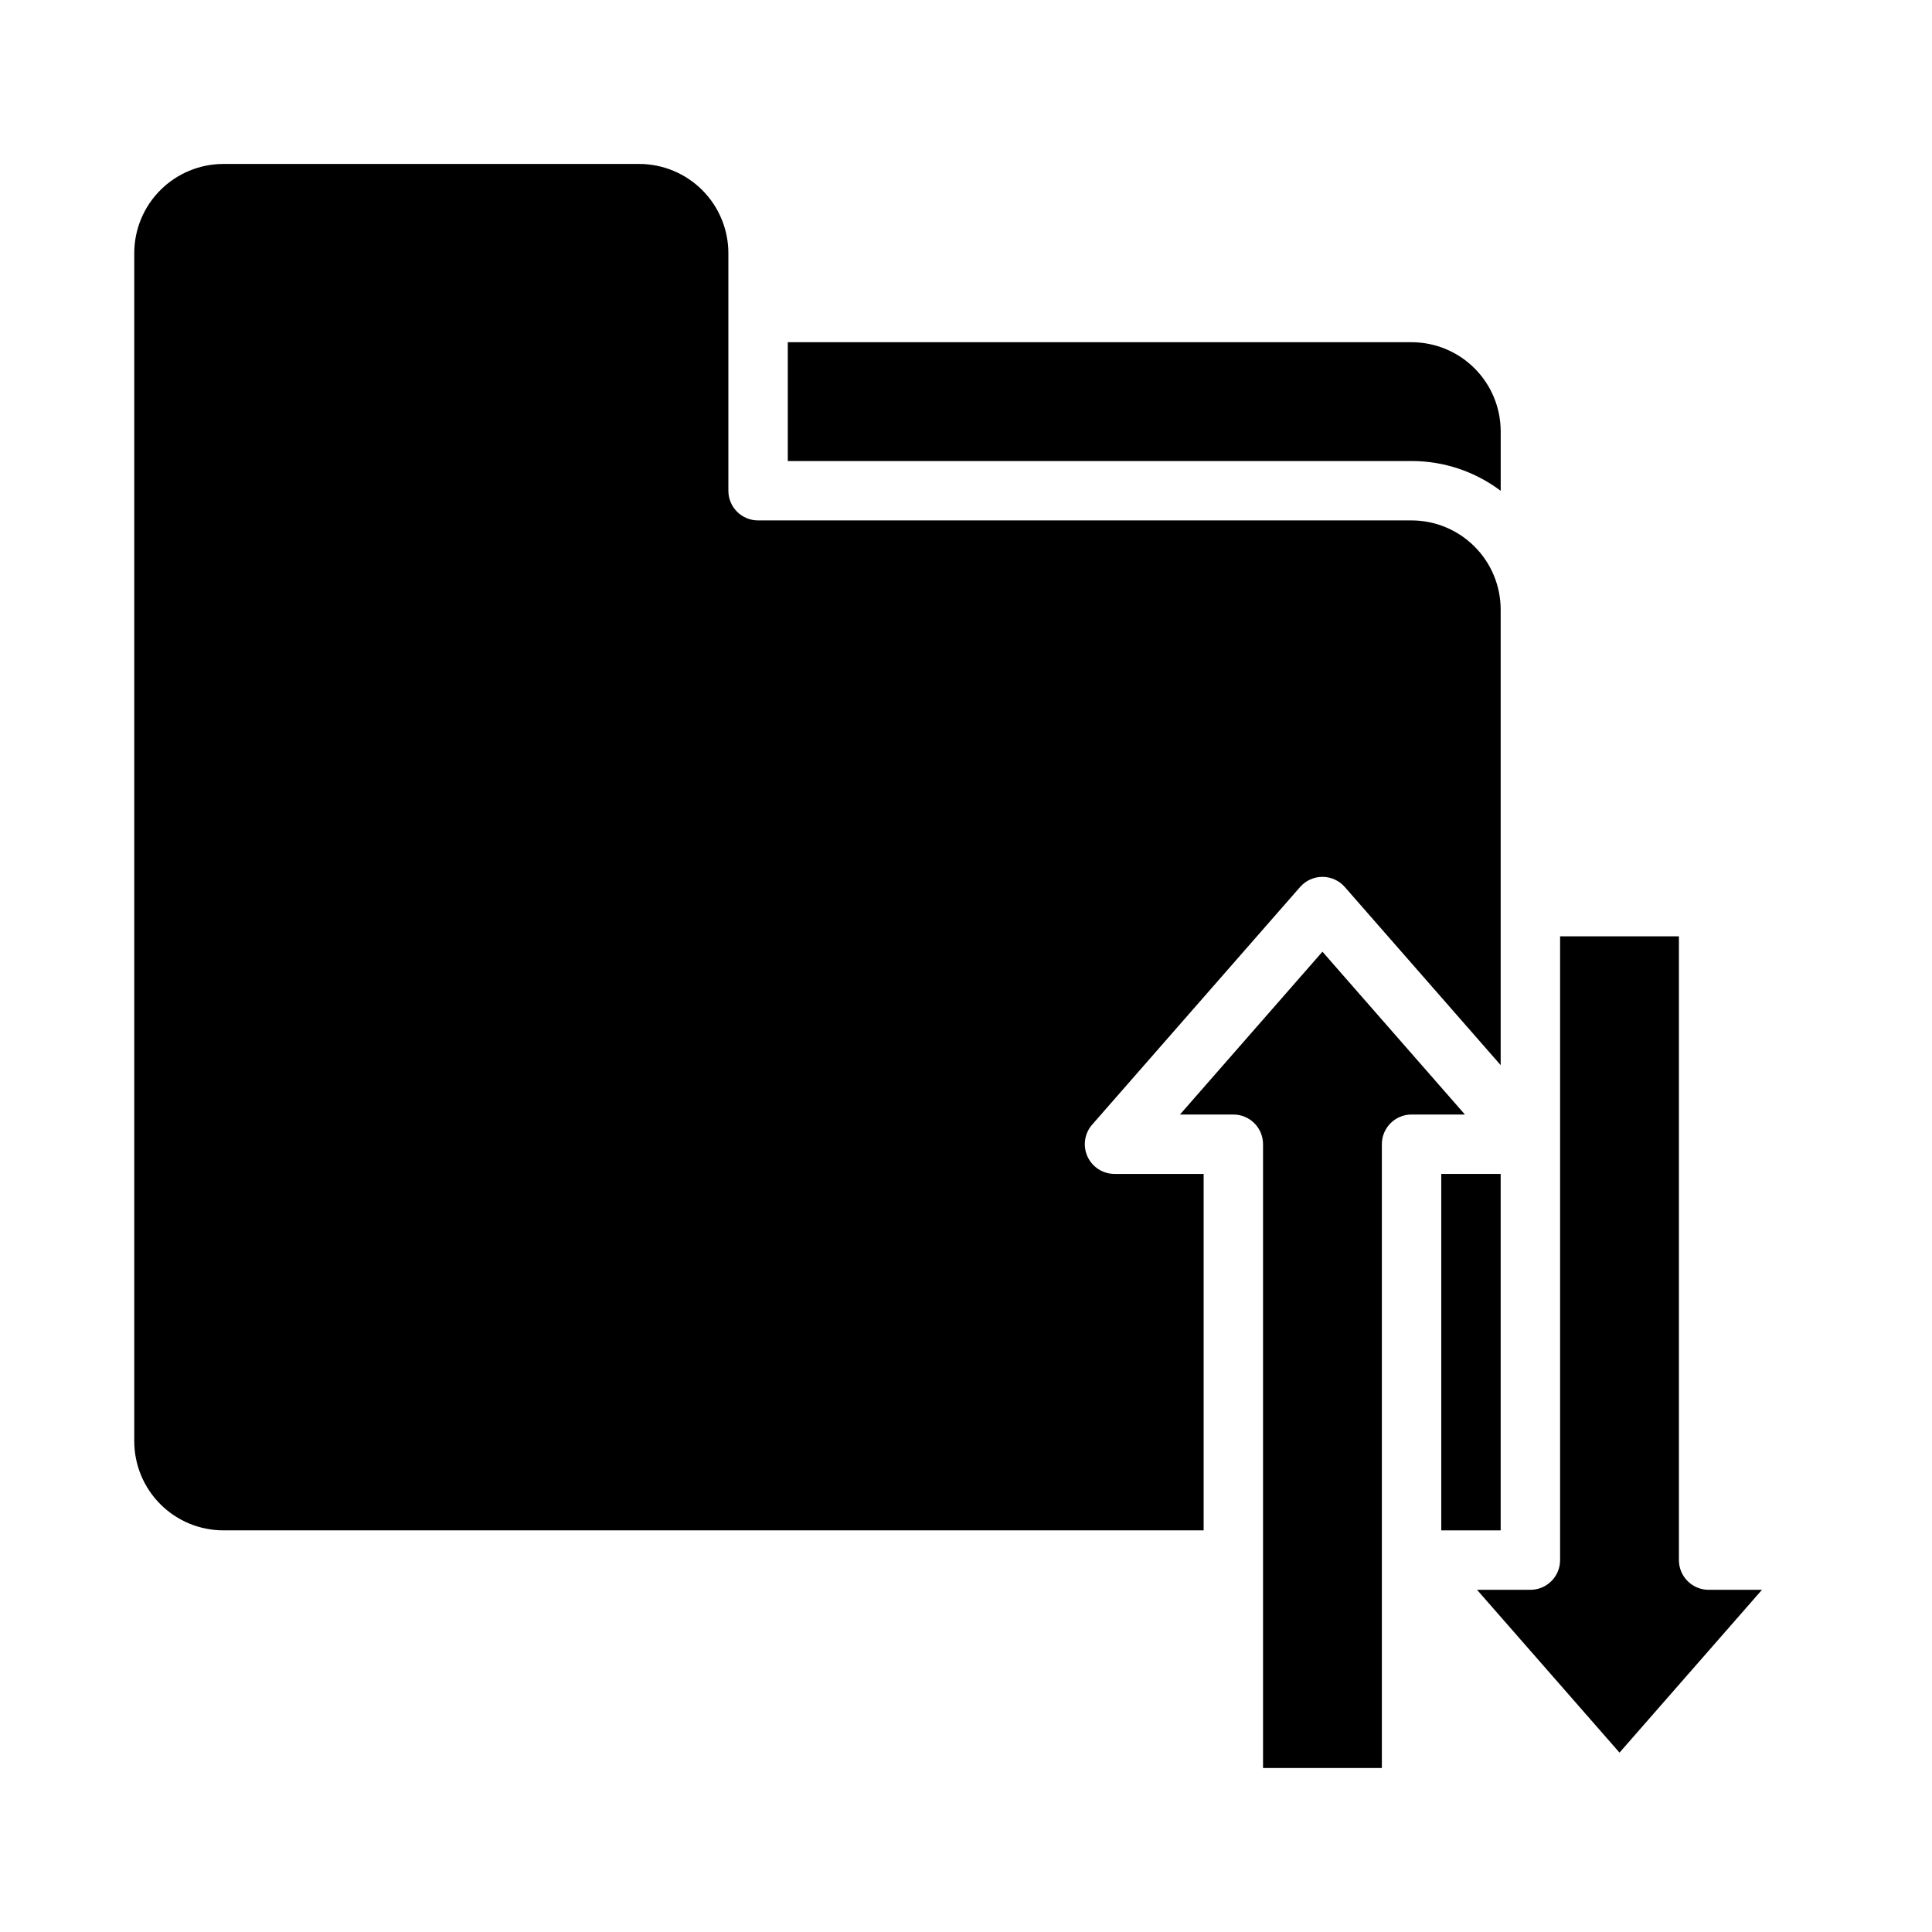<?xml version="1.0" encoding="UTF-8"?>
<!-- Uploaded to: ICON Repo, www.svgrepo.com, Generator: ICON Repo Mixer Tools -->
<svg fill="#000000" width="800px" height="800px" version="1.1" viewBox="144 144 512 512" xmlns="http://www.w3.org/2000/svg">
 <g>
  <path d="m541.7 274.07v-15.766c-0.008-6.262-2.5-12.262-6.926-16.691-4.426-4.426-10.43-6.918-16.691-6.922h-165.31v31.488h165.31c8.523-0.012 16.812 2.762 23.617 7.891z"/>
  <path d="m588.93 557.44v-165.31h-31.488v165.31c0 2.09-0.828 4.09-2.305 5.566-1.477 1.477-3.477 2.309-5.566 2.309h-14.141l37.758 43.148 37.754-43.148h-14.137c-4.348 0-7.875-3.527-7.875-7.875z"/>
  <path d="m494.46 396.21-37.754 43.148h14.141c2.086 0 4.09 0.828 5.566 2.305 1.477 1.477 2.305 3.481 2.305 5.566v165.31h31.488v-165.31c0-4.348 3.523-7.871 7.871-7.871h14.141z"/>
  <path d="m432.19 450.48c-1.277-2.812-0.793-6.113 1.242-8.438l55.105-62.977c1.492-1.707 3.652-2.688 5.922-2.688 2.273 0 4.434 0.98 5.926 2.688l41.309 47.207v-120.74c-0.008-6.262-2.496-12.266-6.926-16.691-4.426-4.43-10.43-6.918-16.691-6.926h-173.18c-4.348 0-7.871-3.523-7.871-7.871v-62.977c-0.008-6.262-2.5-12.266-6.926-16.691-4.426-4.426-10.43-6.918-16.691-6.926h-110.21c-6.262 0.008-12.266 2.5-16.691 6.926-4.43 4.426-6.918 10.43-6.926 16.691v314.88c0.008 6.262 2.496 12.266 6.926 16.691 4.426 4.43 10.43 6.918 16.691 6.926h259.78v-94.465h-23.617c-3.09 0-5.894-1.805-7.168-4.617z"/>
  <path d="m525.95 455.1h15.742v94.465h-15.742z"/>
 </g>
</svg>